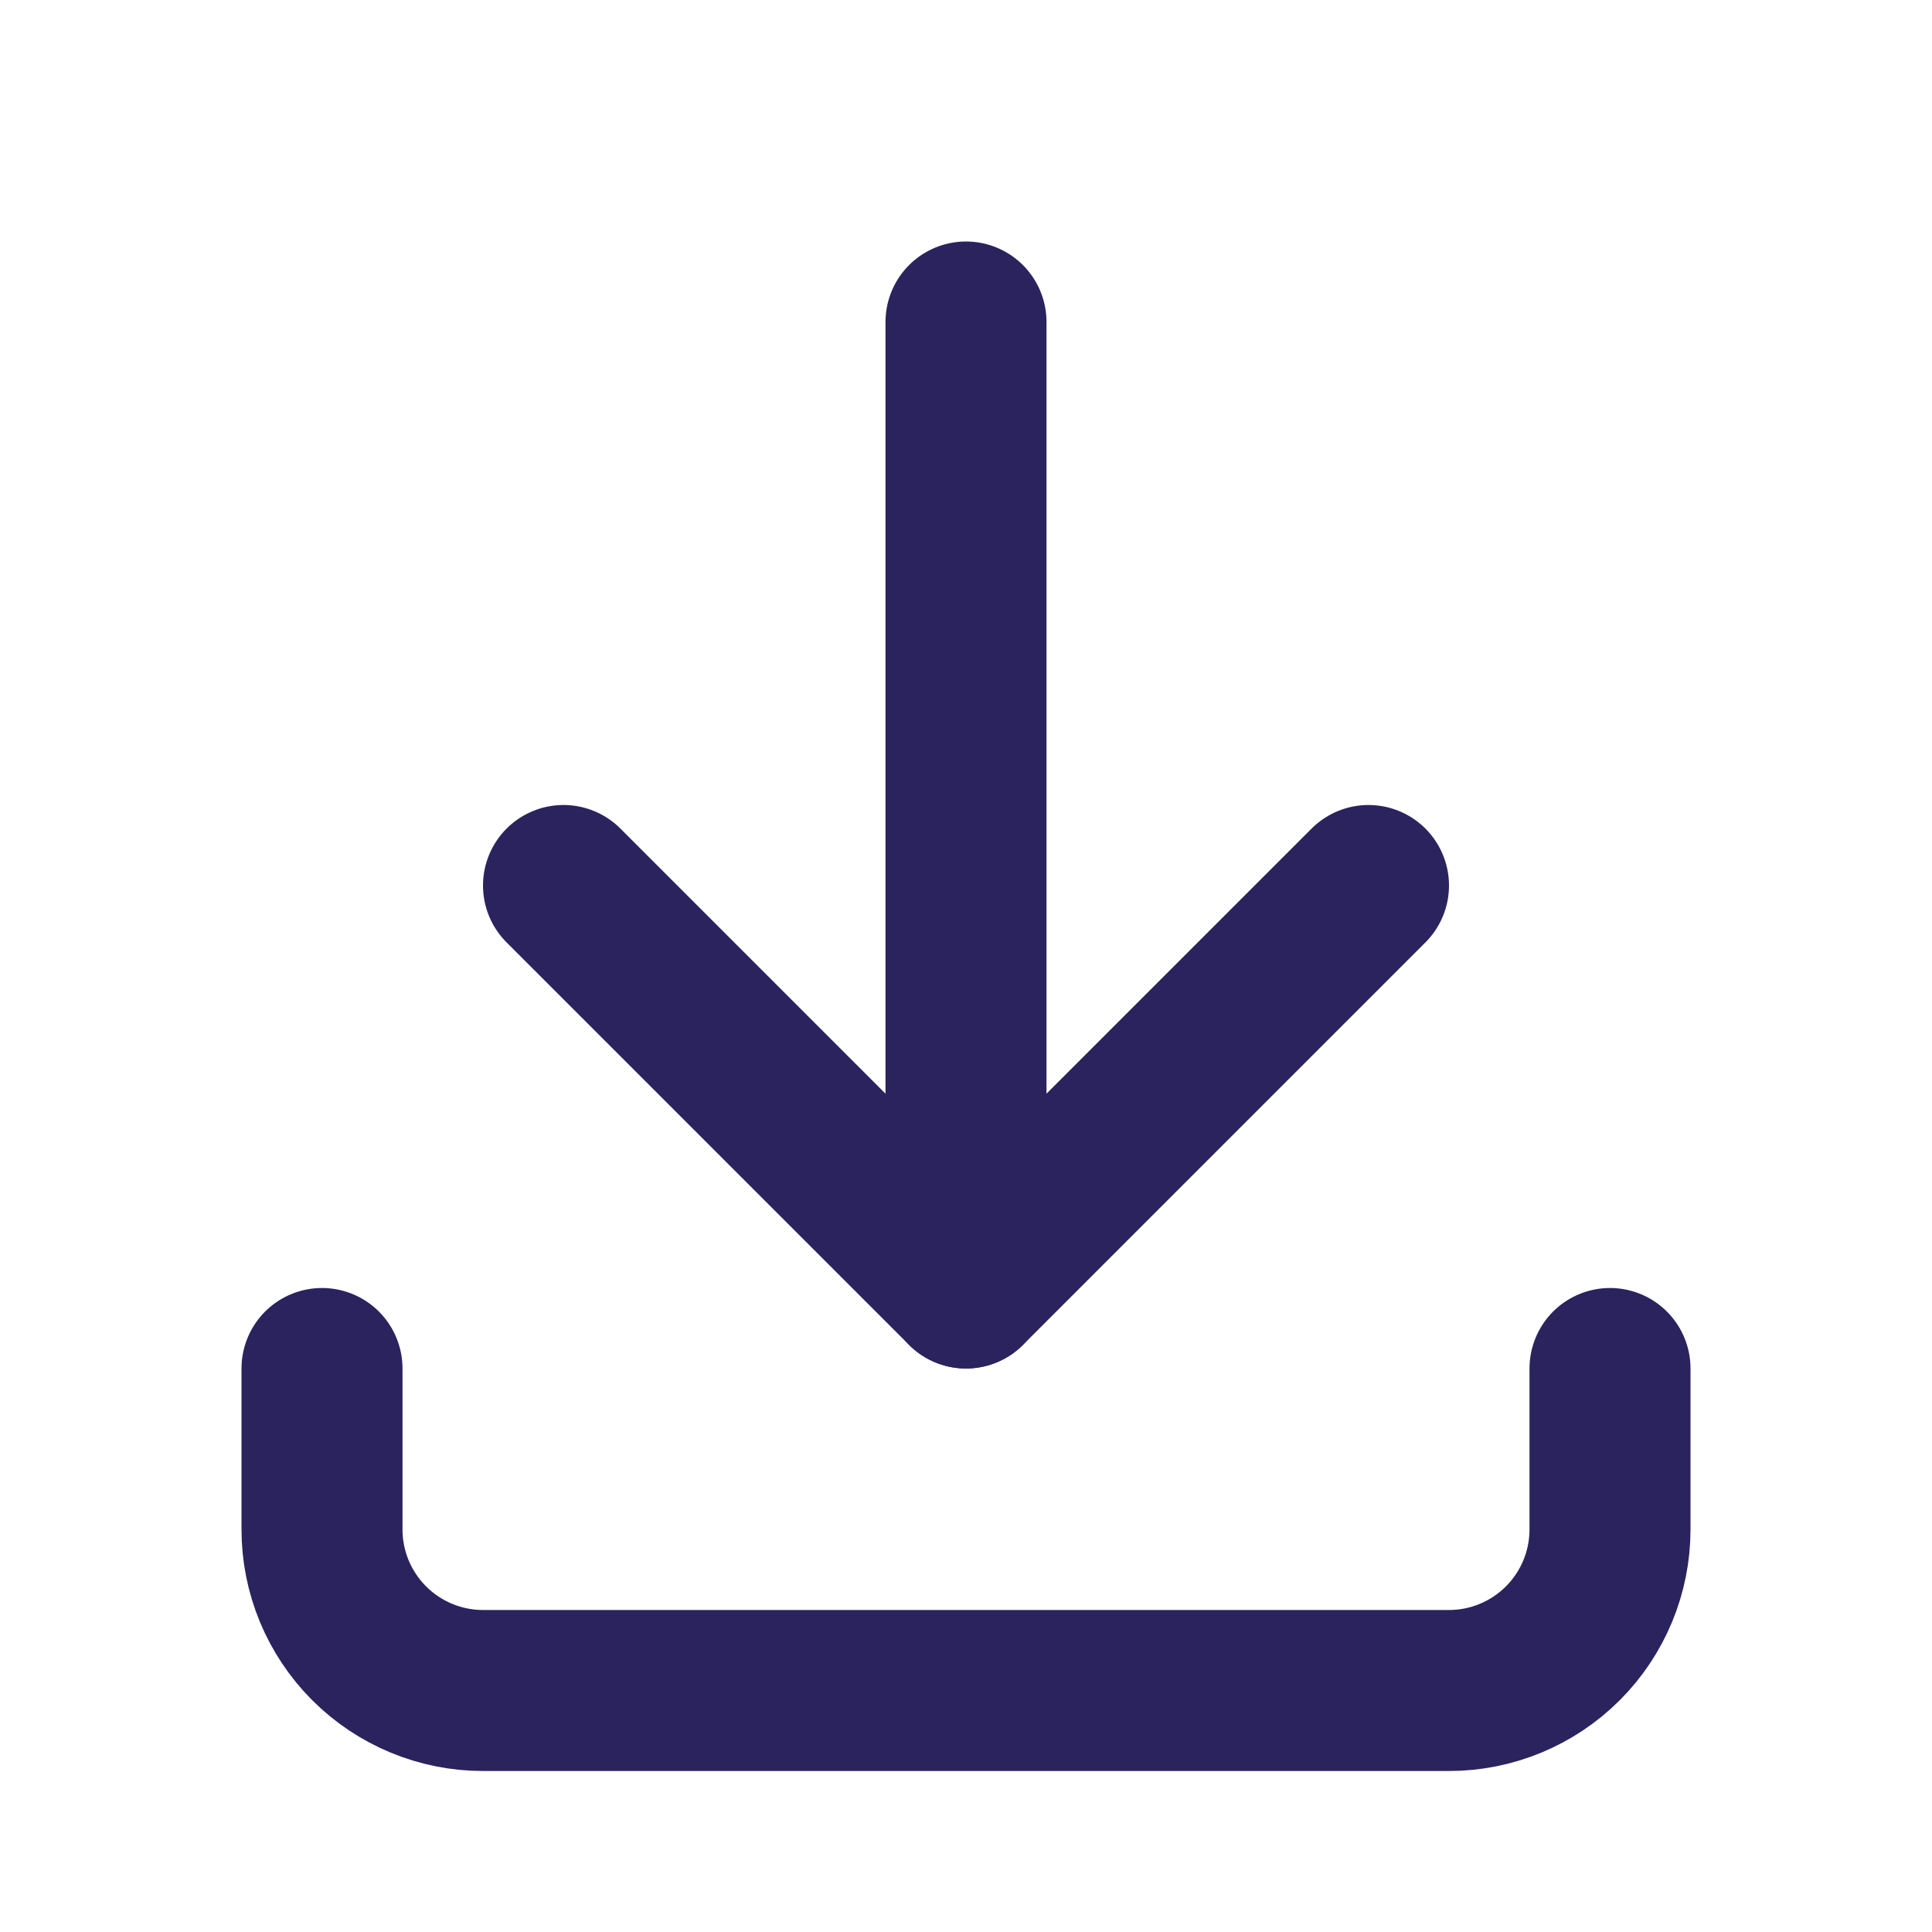 <svg width="24" height="24" viewBox="0 0 24 24" fill="none" xmlns="http://www.w3.org/2000/svg">
<g clip-path="url(#clip0_3292_1375)">
<mask id="mask0_3292_1375" style="mask-type:luminance" maskUnits="userSpaceOnUse" x="0" y="0" width="24" height="24">
<path d="M24 0H0V24H24V0Z" fill="white"/>
</mask>
<g mask="url(#mask0_3292_1375)">
<path d="M4 17V19C4 19.53 4.211 20.039 4.586 20.414C4.961 20.789 5.47 21 6 21H18C18.53 21 19.039 20.789 19.414 20.414C19.789 20.039 20 19.53 20 19V17" stroke="#2B235E" stroke-width="2" stroke-linecap="round" stroke-linejoin="round"/>
<path d="M7 11L12 16L17 11" stroke="#2B235E" stroke-width="2" stroke-linecap="round" stroke-linejoin="round"/>
<path d="M12 4V16" stroke="#2B235E" stroke-width="2" stroke-linecap="round" stroke-linejoin="round"/>
</g>
</g>
<defs>
<clipPath id="clip0_3292_1375">
<rect width="24" height="24" fill="white"/>
</clipPath>
</defs>
</svg>
